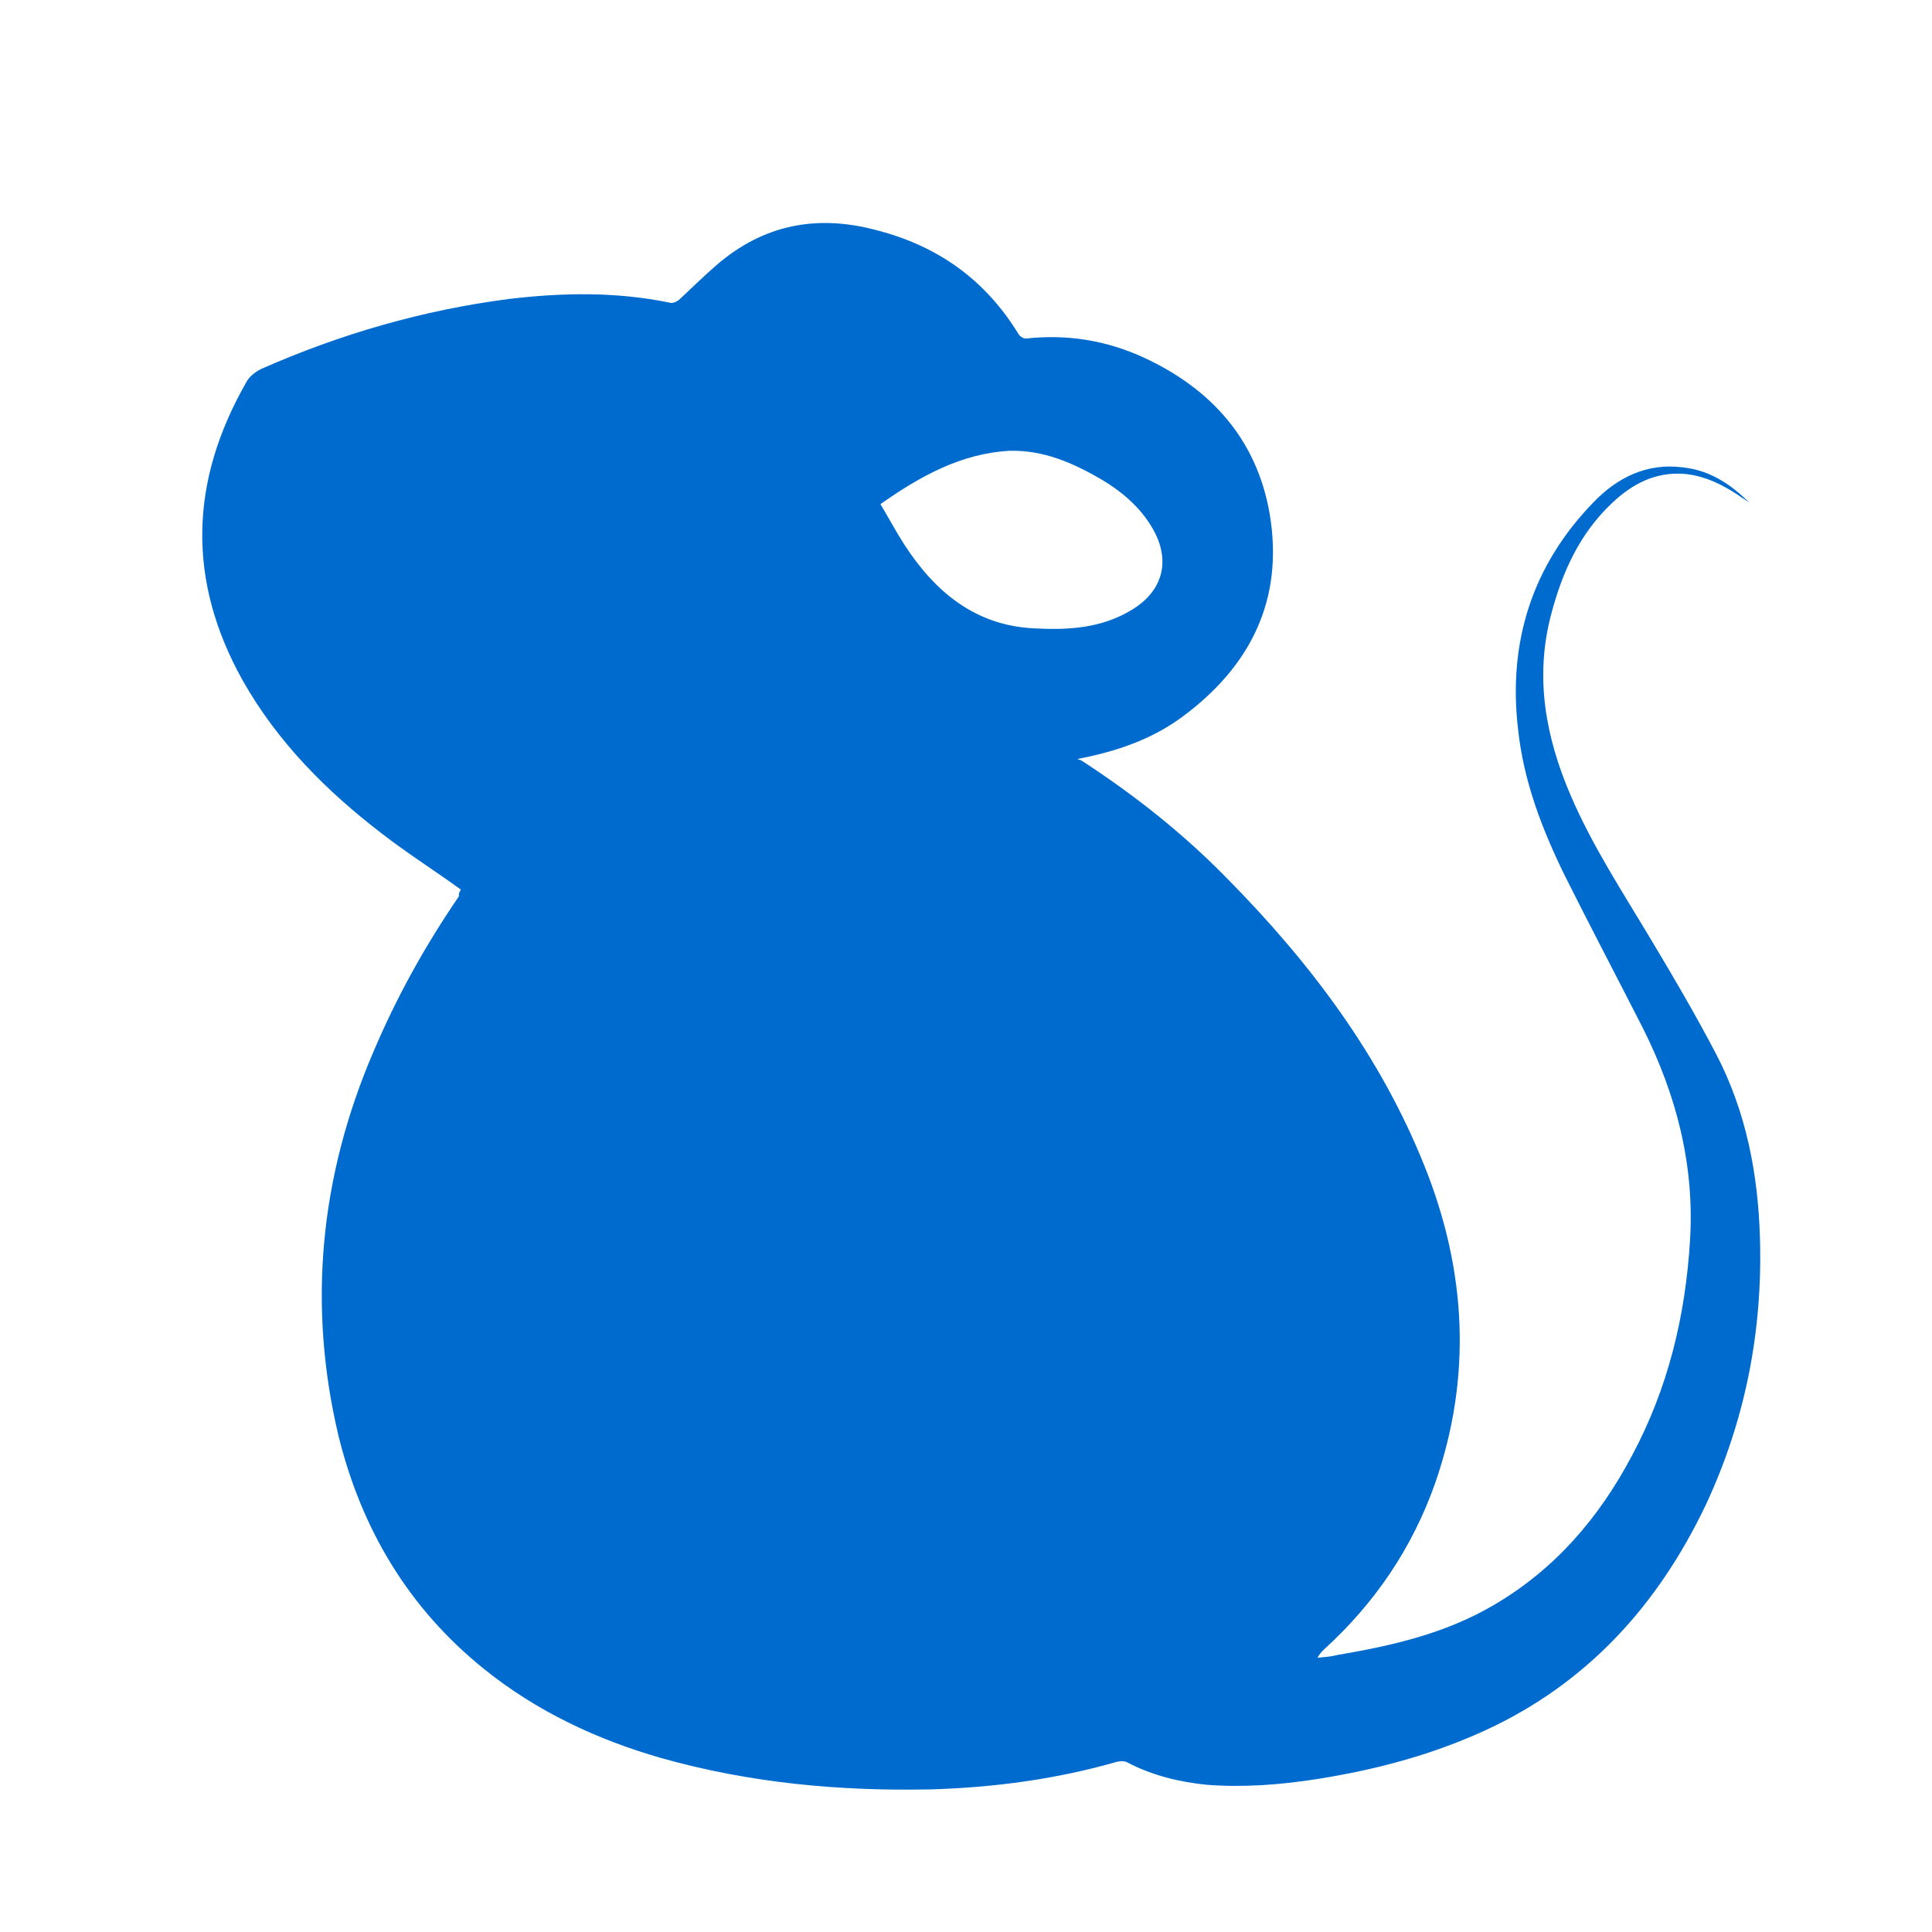 <?xml version="1.0" encoding="utf-8"?>
<!-- Generator: Adobe Illustrator 23.1.0, SVG Export Plug-In . SVG Version: 6.00 Build 0)  -->
<svg version="1.1" id="レイヤー_1" xmlns="http://www.w3.org/2000/svg" xmlns:xlink="http://www.w3.org/1999/xlink" x="0px"
	 y="0px" viewBox="0 0 210 210" style="enable-background:new 0 0 210 210;" xml:space="preserve">
<style type="text/css">
	.st0{fill:#006BCE;}
</style>
<g>
	<path class="st0" d="M50.1,96.7c-2.9-2.1-5.9-4-8.6-6.1c-6-4.6-11.3-9.9-15.1-16.6c-6.1-10.9-5.8-21.7,0.4-32.5
		c0.3-0.6,1-1.1,1.6-1.4c8.6-3.8,17.6-6.4,26.9-7.6c5.8-0.7,11.7-0.8,17.5,0.4c0.3,0.1,0.8-0.1,1.1-0.4c1.3-1.2,2.6-2.5,4-3.7
		c5.1-4.4,10.9-5.5,17.3-3.8c6.7,1.7,11.9,5.4,15.5,11.3c0.1,0.2,0.5,0.5,0.8,0.5c4.5-0.5,8.8,0.2,12.9,2.1
		c7.3,3.4,12.2,8.9,13.6,16.9c1.6,9.4-2.1,16.7-9.6,22.2c-3.3,2.4-7.1,3.7-11.3,4.5c0.2,0.1,0.4,0.1,0.5,0.2
		c5.7,3.7,11,7.9,15.7,12.7c9.1,9.2,16.8,19.4,21.6,31.5c4.5,11.3,5.1,22.8,1.1,34.3c-2.5,7.1-6.6,13.1-12.1,18.1
		c-0.2,0.2-0.5,0.5-0.7,0.9c0.7-0.1,1.4-0.1,2.1-0.3c5.9-1,11.7-2.3,17-5.4c6.7-3.9,11.5-9.5,15.1-16.3c3.9-7.3,5.8-15.1,6.3-23.4
		c0.5-8.2-1.5-15.8-5.1-23c-2.8-5.5-5.7-11-8.5-16.6c-2.5-5.1-4.5-10.3-5.1-16c-1.1-9.5,1.6-17.8,8.2-24.6c2.6-2.7,5.8-4.3,9.7-3.8
		c2.9,0.3,5.2,1.8,7.2,3.8c-0.2-0.1-0.4-0.3-0.6-0.4c-2-1.4-4.1-2.5-6.5-2.7c-3.1-0.2-5.6,1.1-7.8,3.2c-3.5,3.3-5.4,7.5-6.6,12.1
		c-1.8,6.8-0.6,13.3,2.1,19.6c2.4,5.6,5.7,10.6,8.8,15.8c2.4,4,4.8,8.1,7,12.3c3.3,6.3,4.6,13.1,4.8,20.1c0.3,10.1-1.6,19.8-5.9,29
		c-5.2,10.9-12.9,19.4-24,24.5c-5.9,2.7-12,4.3-18.4,5.3c-3.9,0.6-7.8,0.9-11.8,0.6c-3-0.3-5.9-1-8.6-2.4c-0.3-0.2-0.8-0.2-1.2-0.1
		c-6.6,1.9-13.4,2.8-20.3,3c-9.9,0.2-19.6-0.7-29.2-3.4c-7-2-13.6-5.1-19.3-9.7c-8.2-6.6-13.3-15.2-15.8-25.3
		c-3.4-14.3-2-28.3,3.8-41.8c2.5-5.9,5.6-11.5,9.3-16.9C49.8,97.1,50,96.9,50.1,96.7z M95.7,54.8c0.9,1.5,1.7,3,2.6,4.4
		c3.3,5.1,7.7,8.8,14.1,9.1c3.7,0.2,7.3,0,10.6-2c3.5-2.1,4.3-5.5,2.2-9c-1.3-2.2-3.3-3.9-5.5-5.2c-3.1-1.8-6.3-3.2-10-3.1
		C104.5,49.3,100.1,51.7,95.7,54.8z"/>
</g>
</svg>
